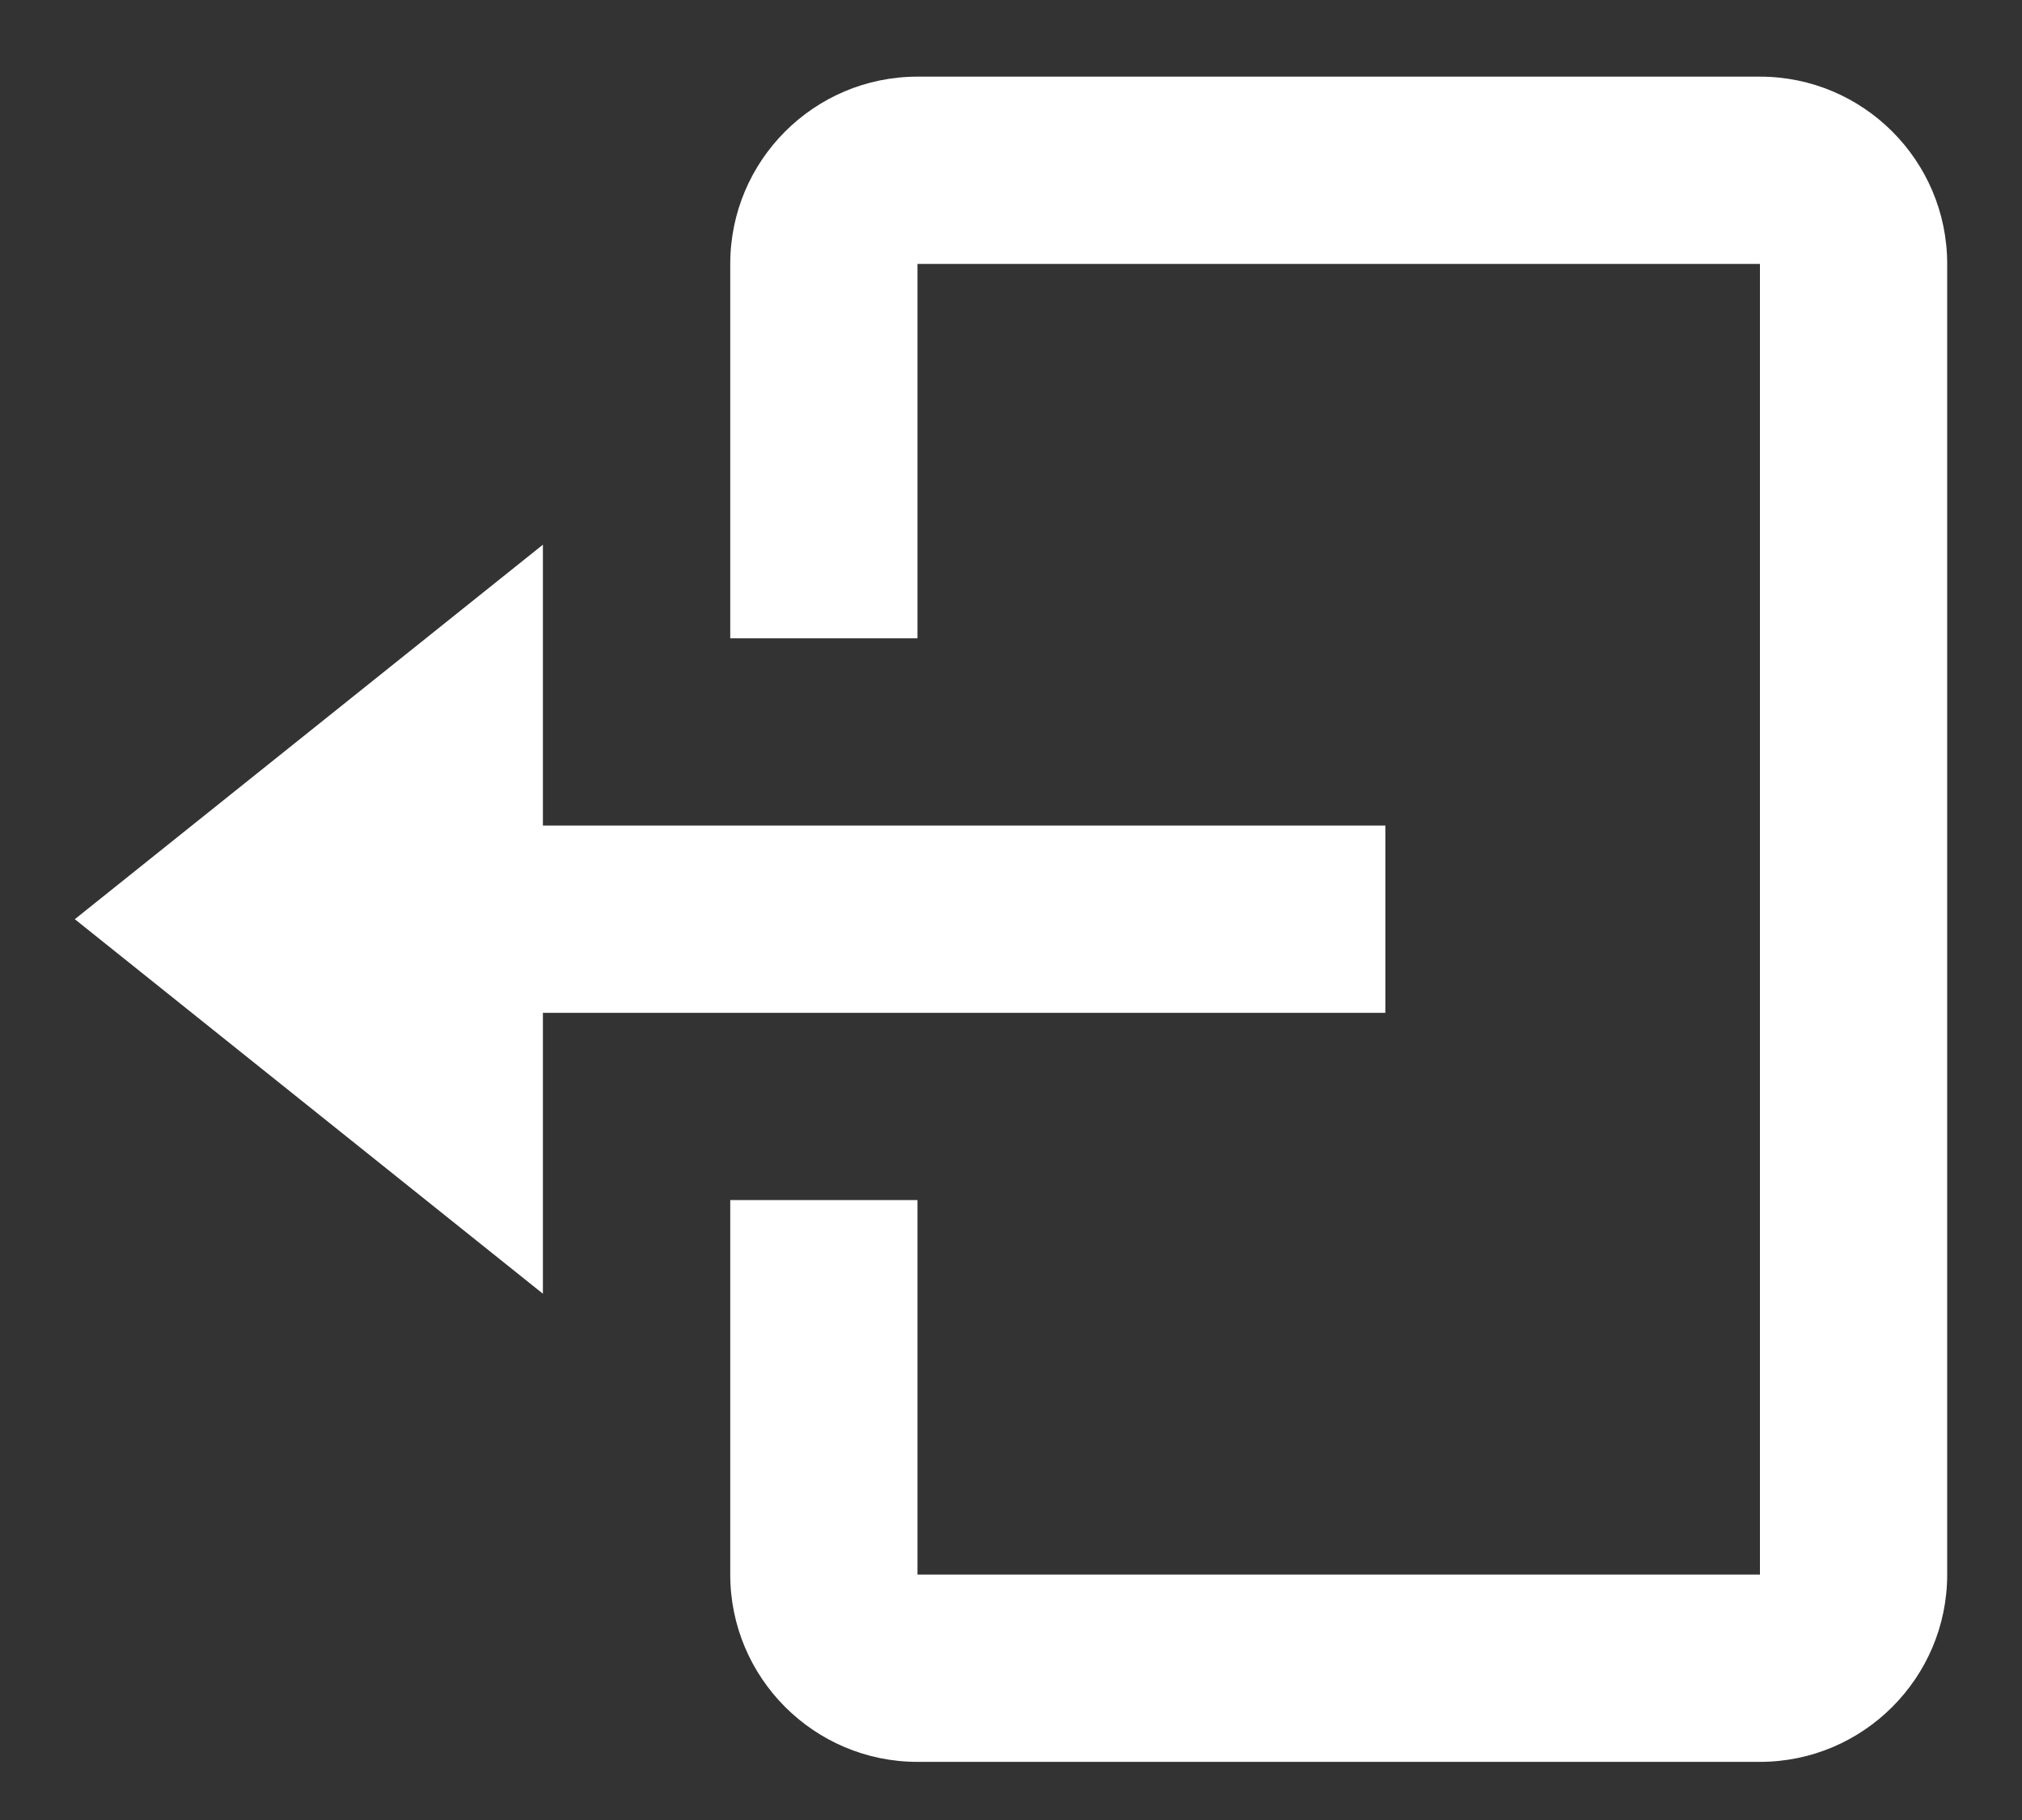 <svg width="20" height="18" viewBox="0 0 20 18" fill="none" xmlns="http://www.w3.org/2000/svg">
<rect x="0" y="0" width="20" height="18" fill="#333333" stroke="none"/>
<g clip-path="url(#clip0_288_177)">
<path d="M13.703 10.017V8.165H5.37V5.387L0.74 9.091L5.37 12.795V10.017H13.703Z" fill="white"/>
<path d="M17.408 0.758H9.075C8.053 0.758 7.223 1.588 7.223 2.61V6.313H9.075V2.61H17.408V15.573H9.075V11.869H7.223V15.573C7.223 16.594 8.053 17.425 9.075 17.425H17.408C18.429 17.425 19.26 16.594 19.26 15.573V2.61C19.26 1.588 18.429 0.758 17.408 0.758Z" fill="white"/>
</g>
<defs>
<clipPath id="clip0_288_177">
<rect width="20" height="17.778" fill="white" transform="translate(0 0.139)"/>
</clipPath>
</defs>
</svg>
